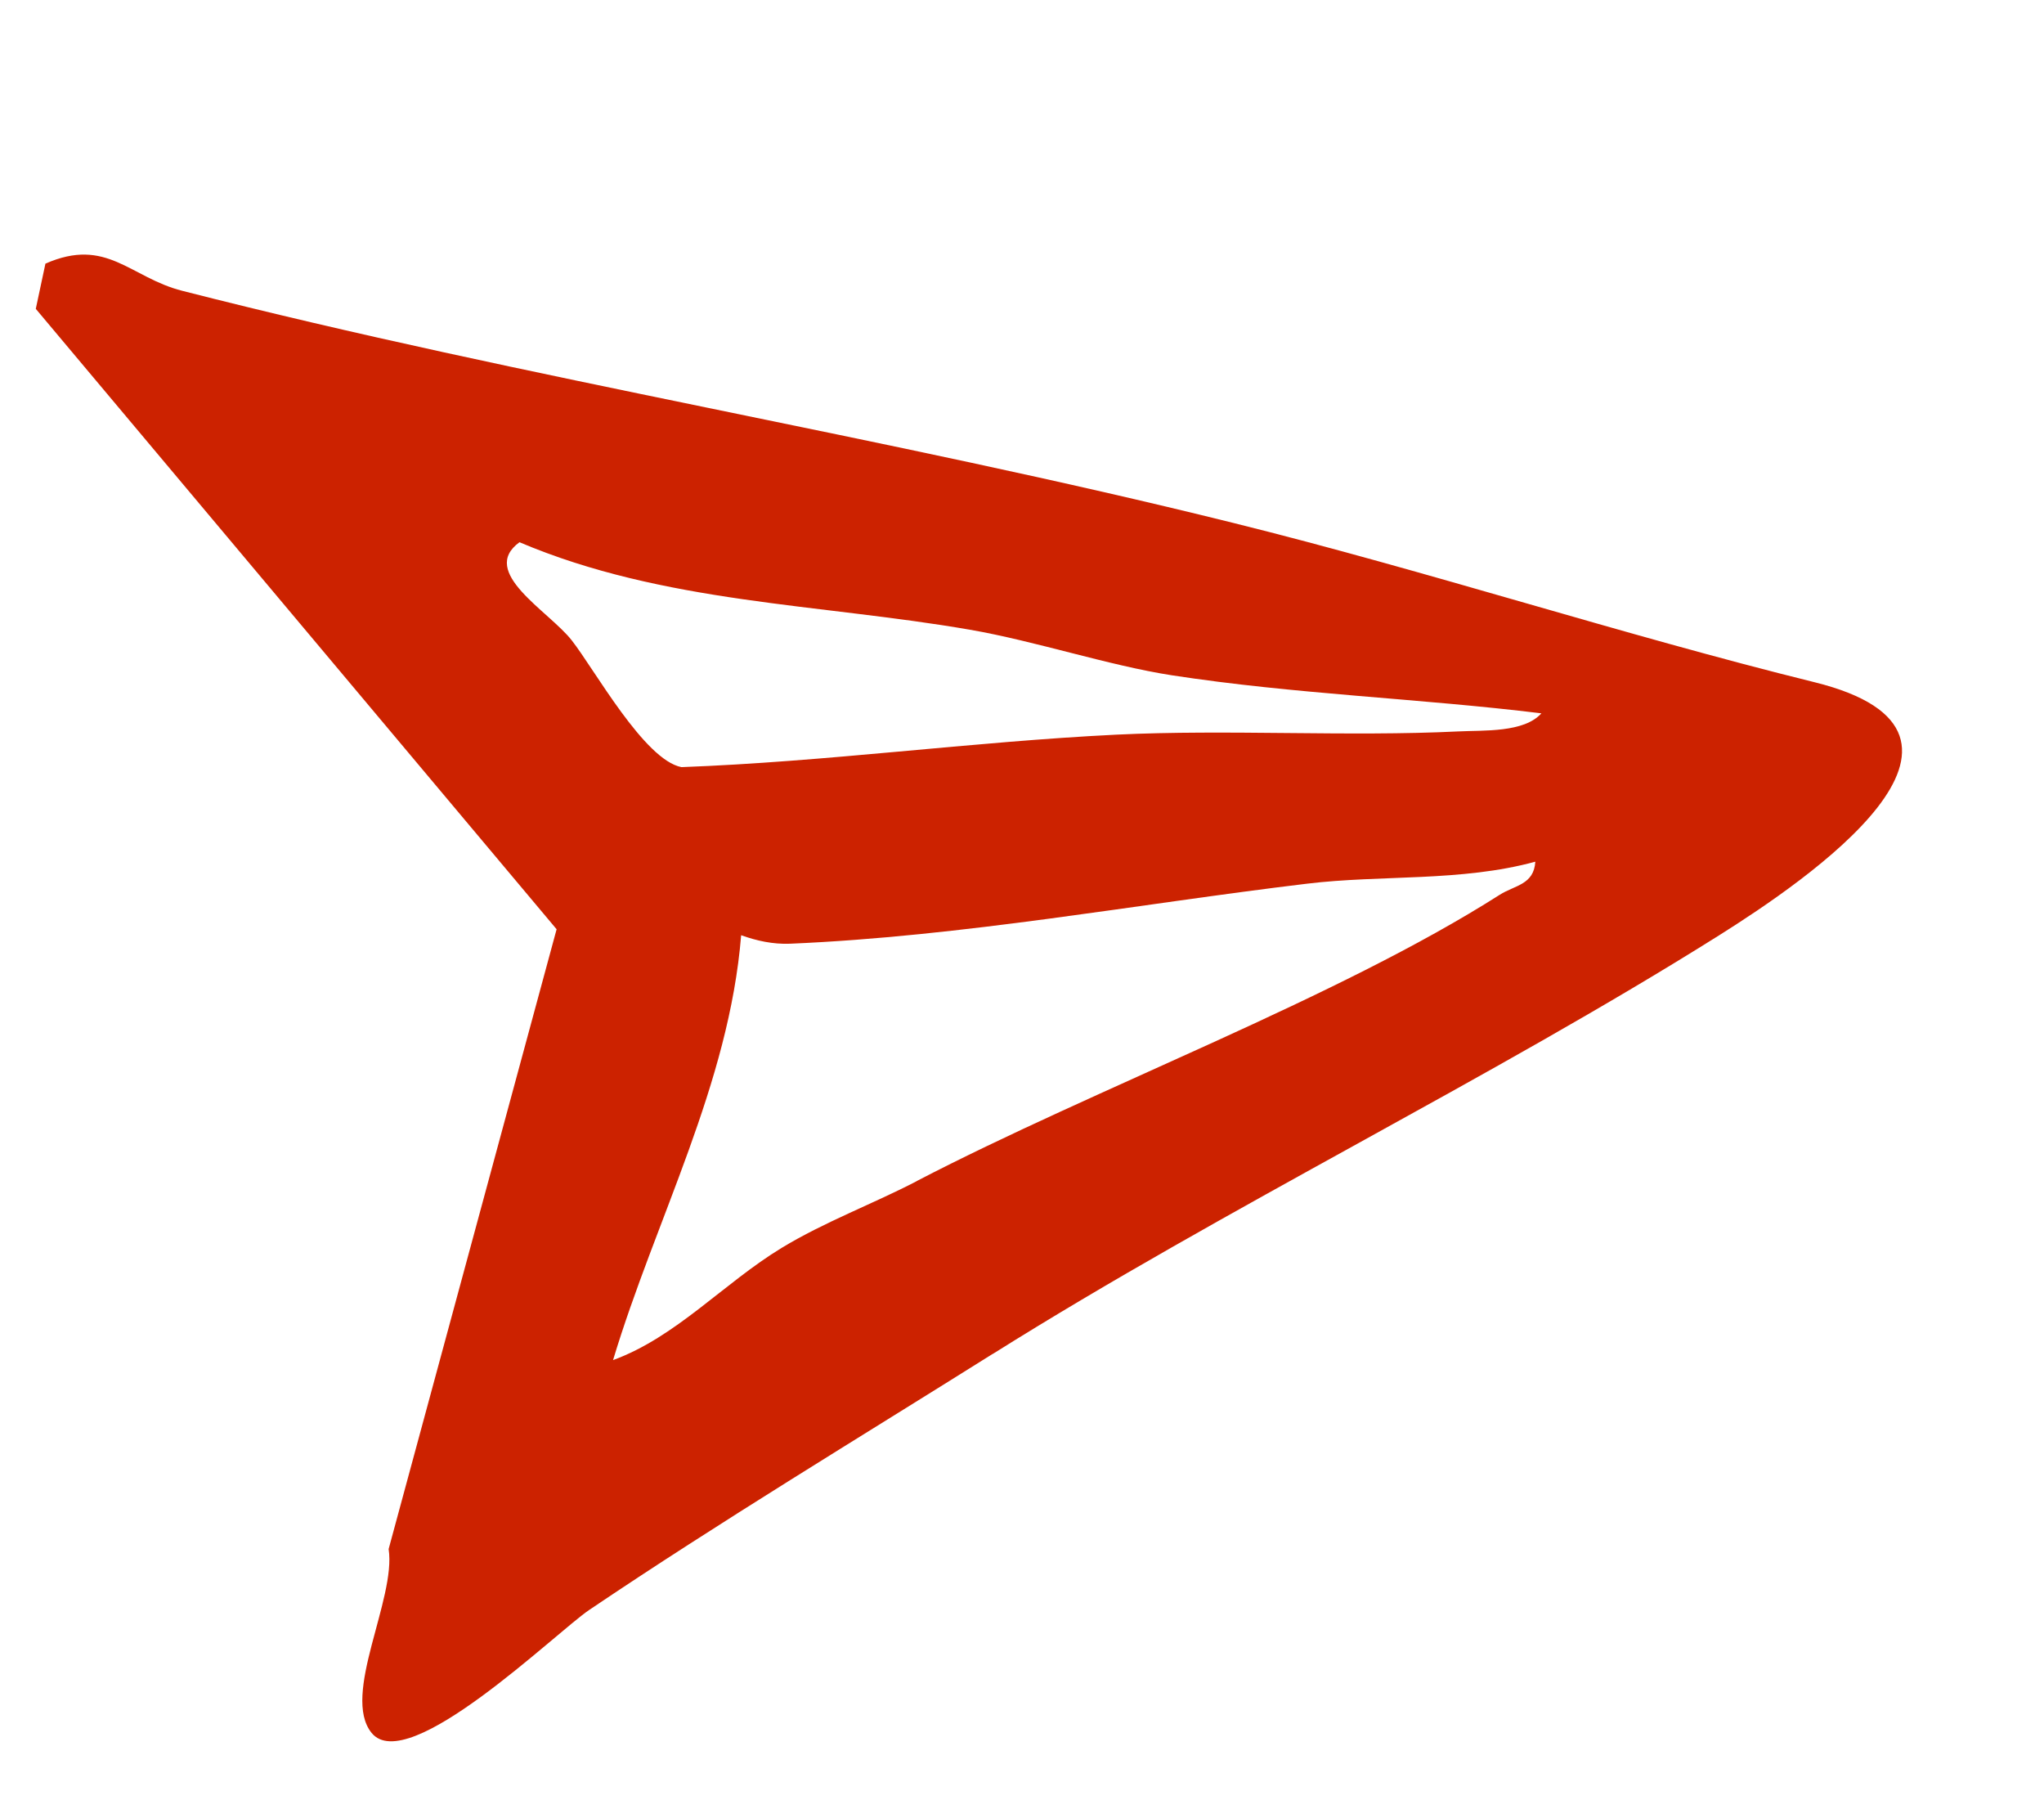 <svg width="67" height="59" viewBox="0 0 67 59" fill="none" xmlns="http://www.w3.org/2000/svg">
<g clip-path="url(#clip0_307_4)">
<path d="M32.542 44.366C28.165 47.114 23.606 49.864 19.316 52.757C18.22 53.497 13.356 58.249 12.178 56.785C11.182 55.544 12.991 52.4 12.739 50.763L18.245 30.452L1.173 10.121L1.489 8.64C3.499 7.753 4.258 9.094 5.974 9.53C17.319 12.429 29.035 14.31 40.412 17.133C46.82 18.722 53.166 20.797 59.471 22.355C66.293 24.041 59.209 28.854 56.341 30.657C48.855 35.36 40.212 39.554 32.546 44.367L32.542 44.366ZM50.532 23.377C46.505 22.884 42.441 22.75 38.414 22.13C36.351 21.811 33.924 21.004 31.791 20.636C26.856 19.782 21.762 19.776 17.028 17.769C15.682 18.75 17.989 20.021 18.744 20.988C19.498 21.954 21.122 24.904 22.337 25.139C27.098 24.963 31.842 24.309 36.591 24.075C40.234 23.898 44.196 24.146 47.801 23.969C48.628 23.927 49.959 24.017 50.529 23.372L50.532 23.377ZM30.045 38.706C35.909 35.657 43.848 32.707 49.159 29.322C49.655 29.008 50.279 28.995 50.326 28.238C47.894 28.903 45.275 28.663 42.841 28.959C37.247 29.631 31.572 30.685 25.893 30.926C25.338 30.947 24.811 30.833 24.294 30.648C23.899 35.534 21.494 39.939 20.095 44.571C22.163 43.816 23.721 42.049 25.622 40.894C27.017 40.046 28.598 39.46 30.044 38.71L30.045 38.706Z" fill="#CC2200"/>
</g>
<defs>
<clipPath id="clip0_307_4">
<rect width="60" height="50" fill="white" transform="translate(0 8.563) rotate(-8.205)"/>
</clipPath>
</defs>
</svg>
